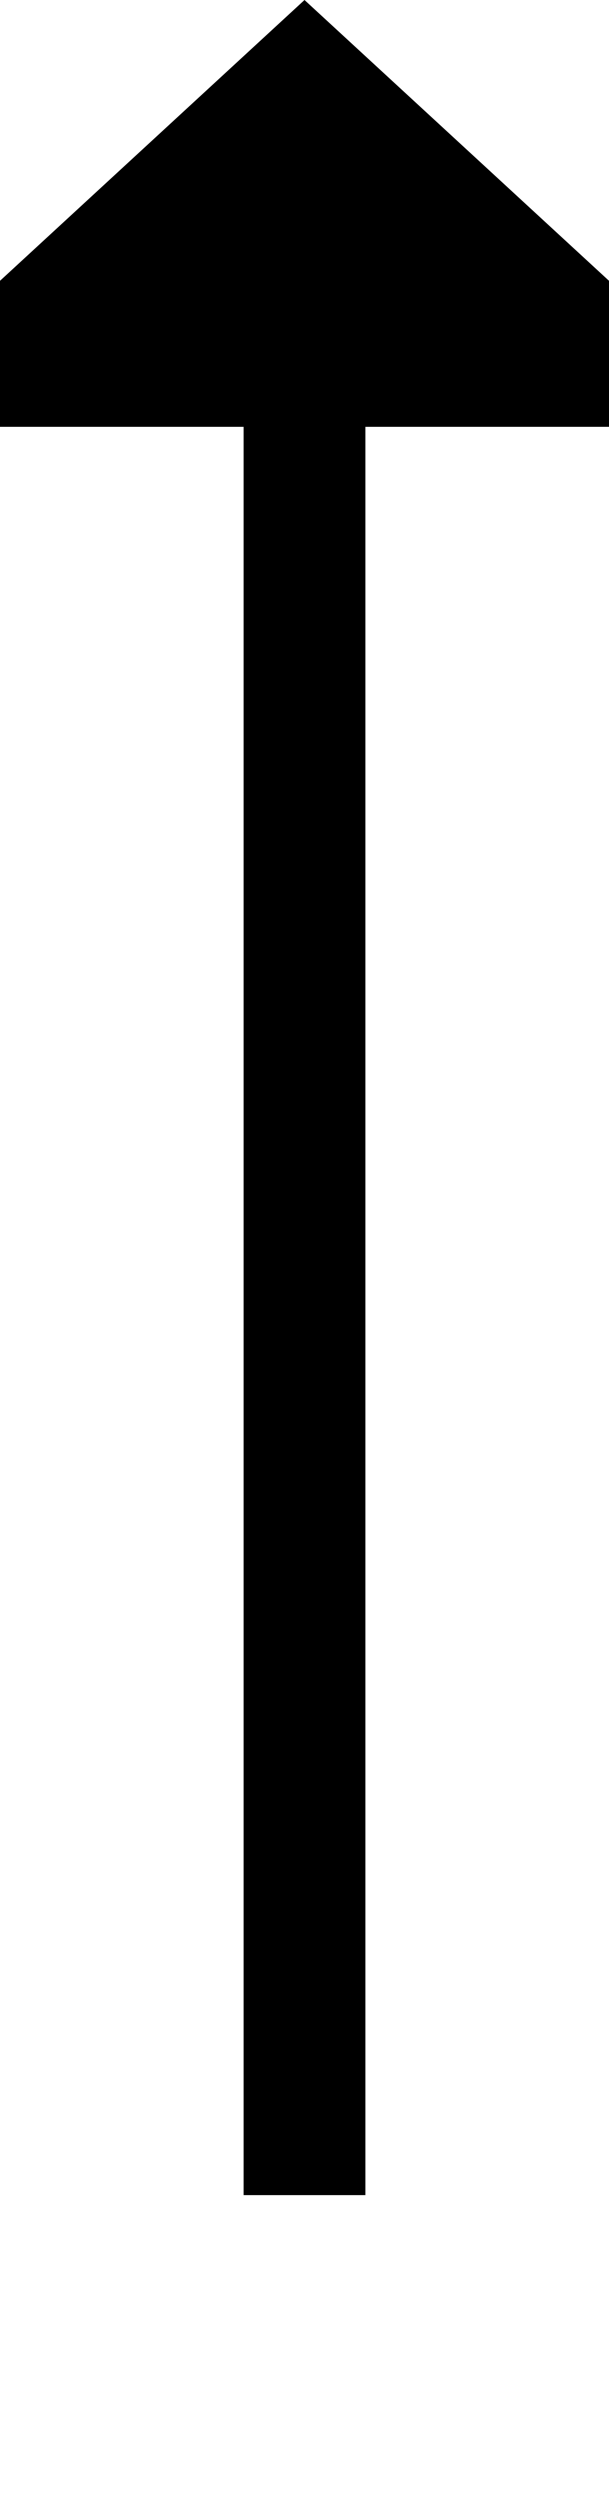 ﻿<?xml version="1.0" encoding="utf-8"?>
<svg version="1.1" xmlns:xlink="http://www.w3.org/1999/xlink" width="10px" height="41px" preserveAspectRatio="xMidYMin meet" viewBox="1232 1849  8 41" xmlns="http://www.w3.org/2000/svg">
  <path d="M 1236 1885  L 1236 1855  " stroke-width="2" stroke="#000000" fill="none" />
  <path d="M 1243.6 1856  L 1236 1849  L 1228.4 1856  L 1243.6 1856  Z " fill-rule="nonzero" fill="#000000" stroke="none" />
</svg>